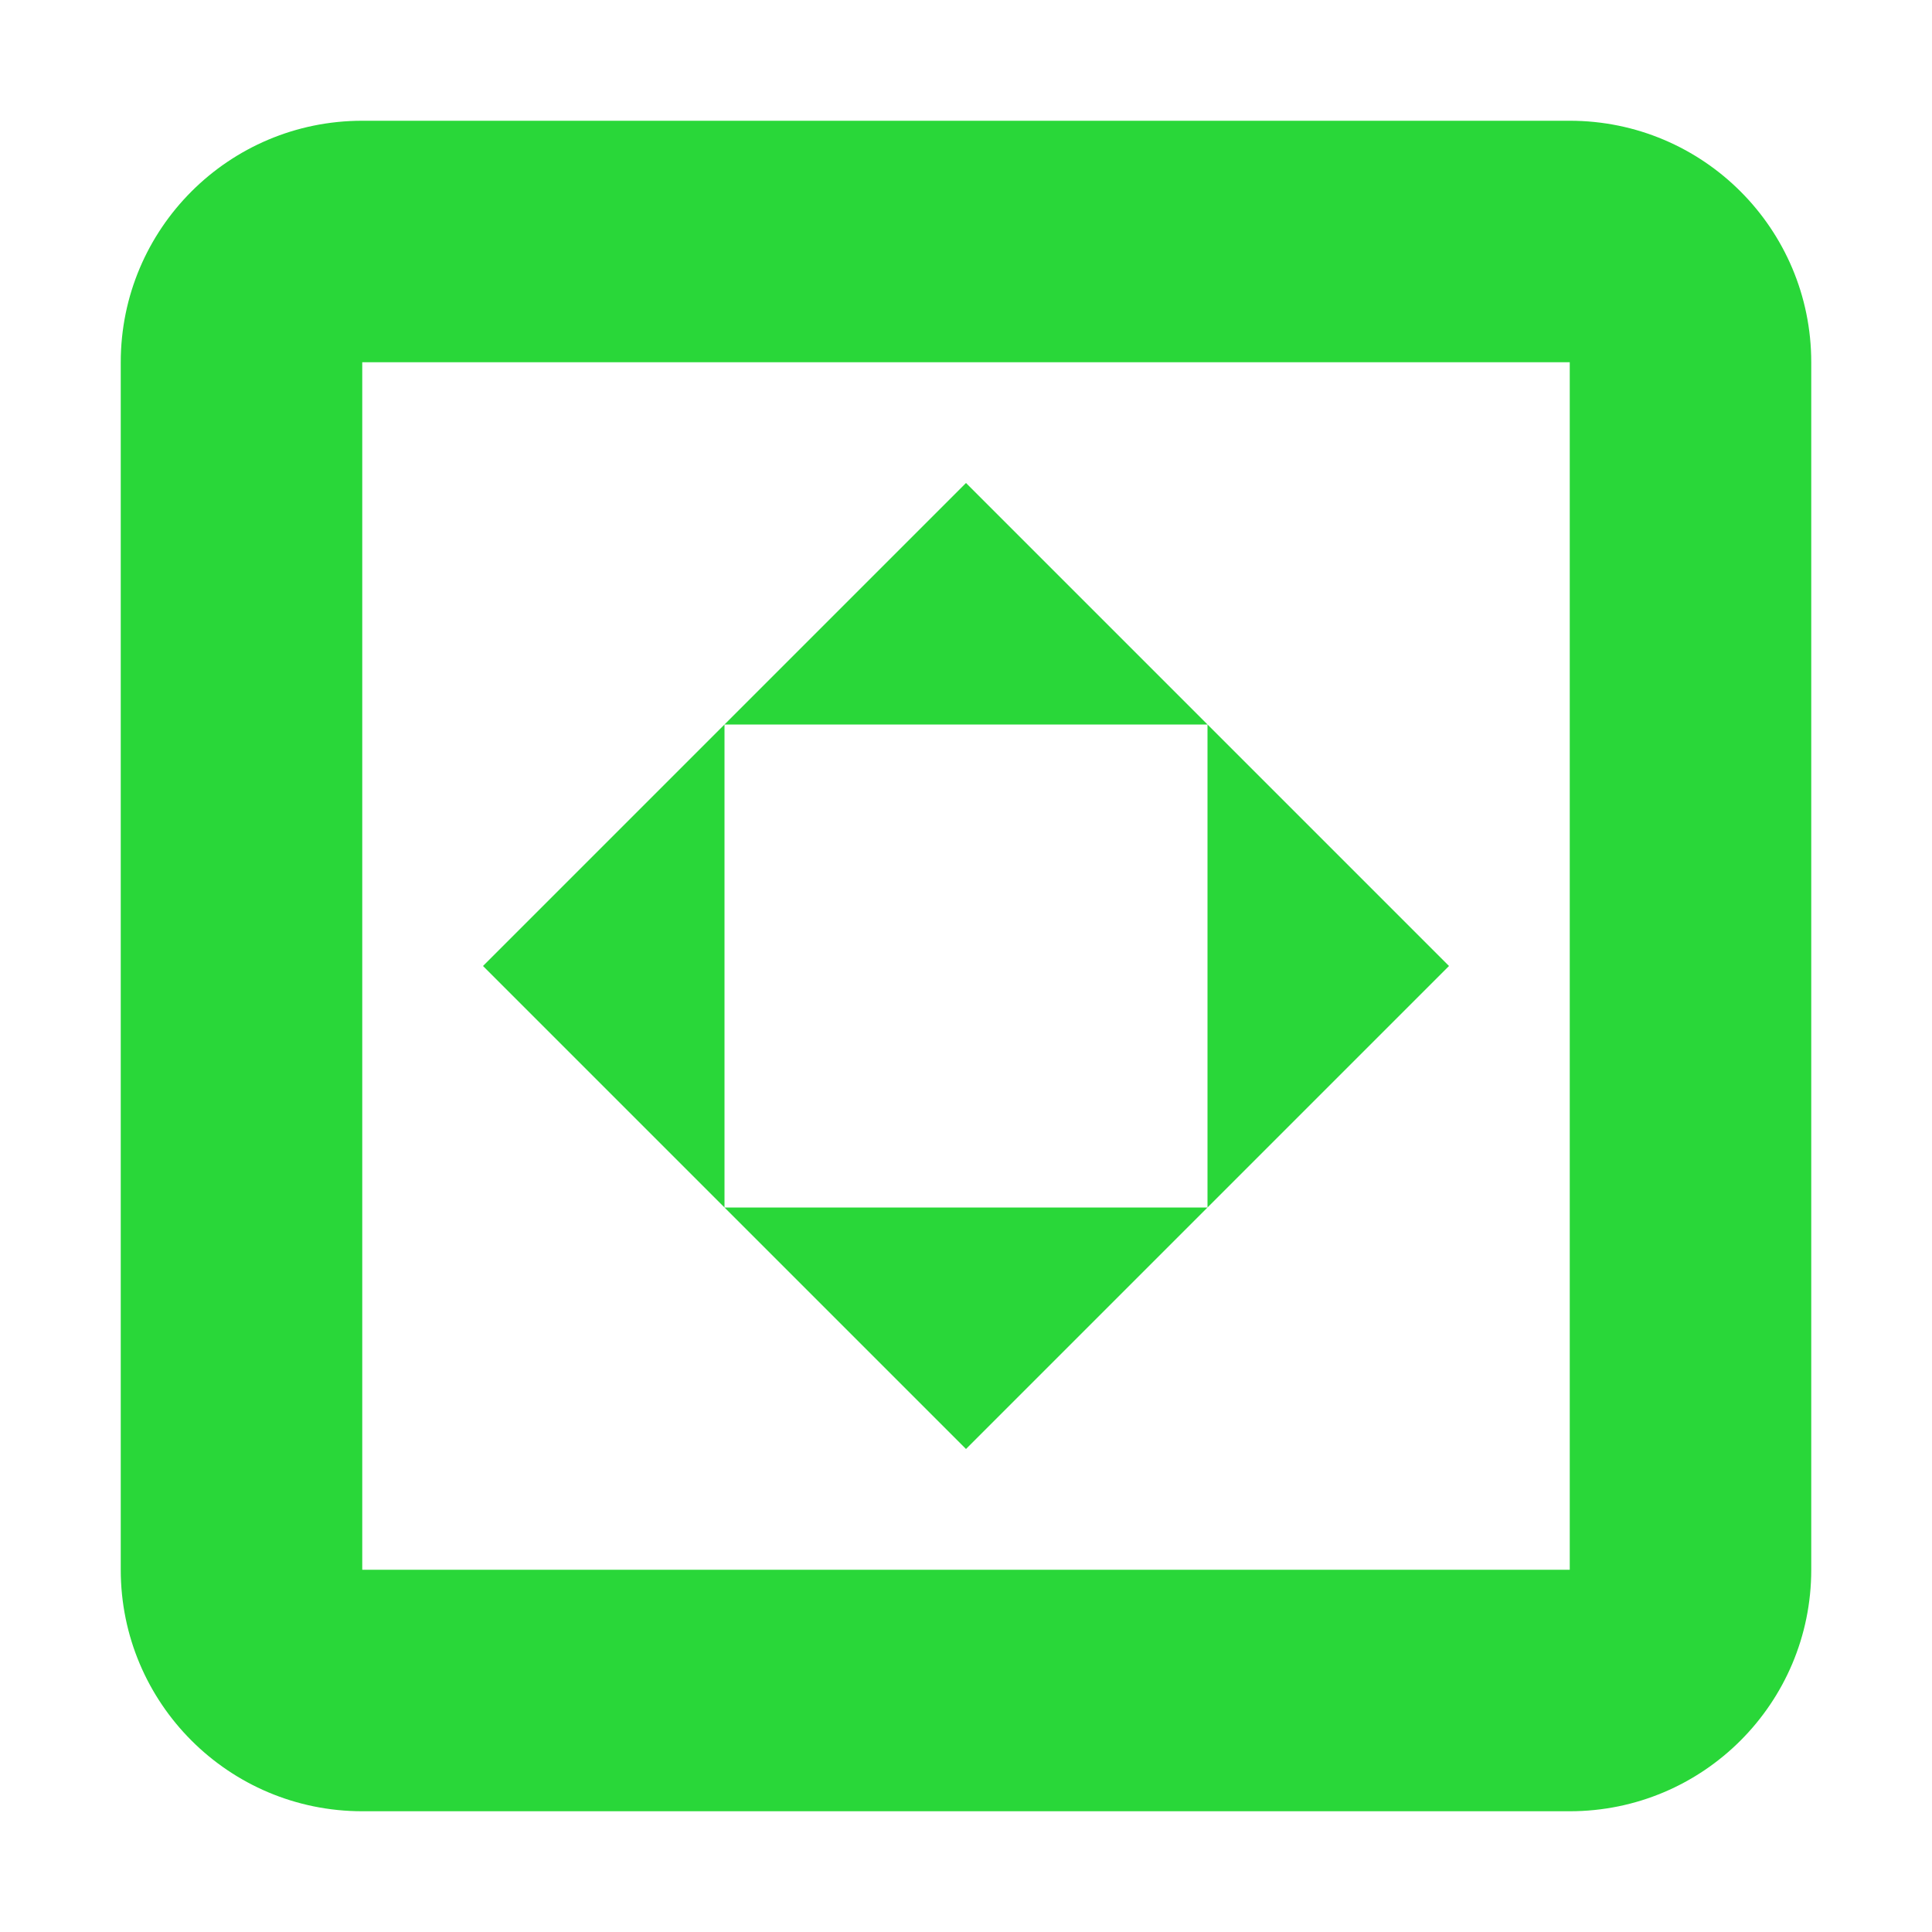 <svg width="16" height="16" viewBox="0 0 16 16" xmlns="http://www.w3.org/2000/svg">
<path d="m3 1c-1.105 0-2 .895-2 2v10c0 1.105.895 2 2 2h10c1.105 0 2-.895 2-2v-10c0-1.105-.895-2-2-2zm0 2h10v10h-10zm5 1-2 2h4zm2 2v4l2-2zm0 4h-4l2 2zm-4 0v-4l-2 2z" fill="#29d739"/>
</svg>
